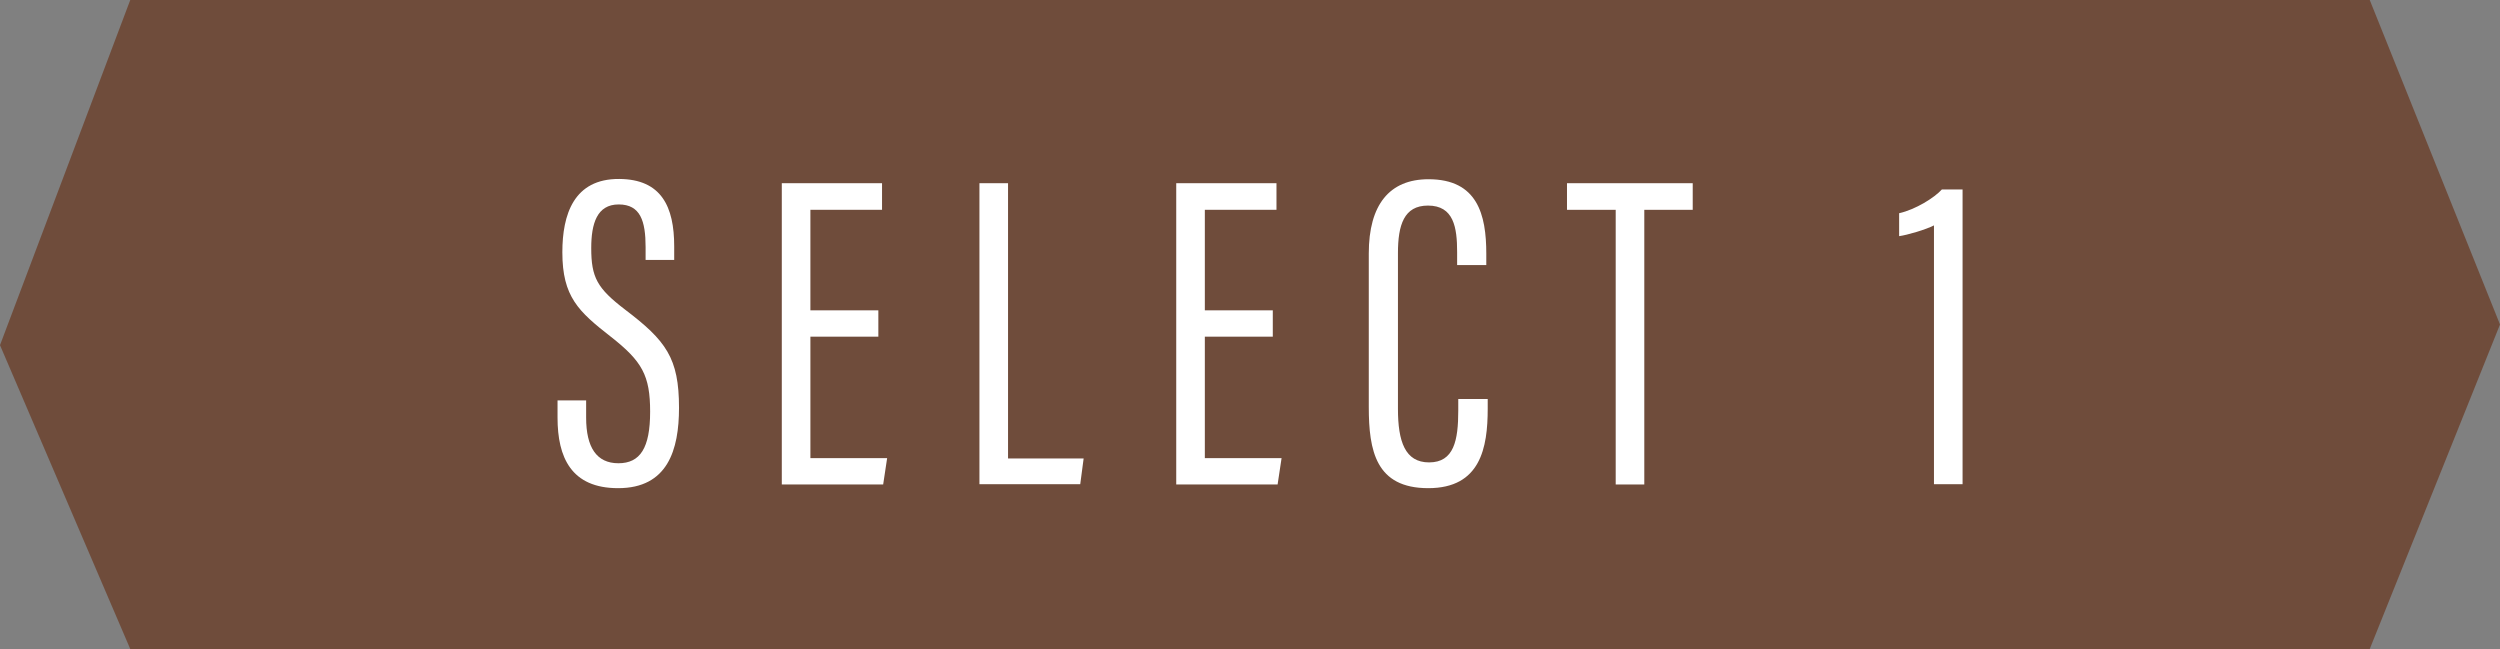 <?xml version="1.0" encoding="UTF-8"?><svg id="_レイヤー_2" xmlns="http://www.w3.org/2000/svg" viewBox="0 0 88.29 22.92"><rect x="0" y="0" width="88.29" height="22.92" fill="#808080" stroke="none"/><defs><style>.cls-1{fill:#fff;}.cls-2{fill:#6f4c3b;}</style></defs><g id="_画像"><g><polygon class="cls-2" points="83.69 0 4.6 0 0 12.19 4.6 22.92 83.69 22.92 88.29 11.46 83.69 0"/><g><path class="cls-1" d="M20.7,14.14v.61c0,1.05,.37,1.61,1.14,1.61s1.12-.54,1.12-1.82-.28-1.78-1.39-2.65c-1.14-.89-1.71-1.41-1.71-2.98,0-1.33,.4-2.6,2.01-2.59,1.49,.01,1.94,.98,1.94,2.38v.48h-1.01v-.45c0-.92-.18-1.51-.95-1.51s-.97,.68-.97,1.54c0,1.04,.21,1.42,1.19,2.17,1.45,1.1,1.91,1.71,1.91,3.47,0,1.49-.4,2.84-2.15,2.84-1.66,0-2.14-1.09-2.14-2.49v-.61h1.01Z"/><path class="cls-1" d="M31.02,11.89h-2.4v4.29h2.71l-.14,.93h-3.58V6.47h3.54v.94h-2.53v3.55h2.4v.93Z"/><path class="cls-1" d="M34.59,6.47h1.01v9.72h2.67l-.12,.91h-3.56V6.47Z"/><path class="cls-1" d="M44.95,11.89h-2.4v4.29h2.71l-.14,.93h-3.58V6.47h3.54v.94h-2.53v3.55h2.4v.93Z"/><path class="cls-1" d="M52.54,14.08v.35c0,1.38-.25,2.81-2.1,2.81s-2.1-1.32-2.1-2.87v-5.42c0-1.72,.73-2.62,2.11-2.62,1.73,0,2.04,1.25,2.04,2.63v.4h-1.03v-.46c0-.87-.12-1.64-1.03-1.64-.85,0-1.06,.69-1.06,1.68v5.5c0,1.15,.25,1.89,1.1,1.89,.88,0,1.03-.78,1.03-1.83v-.41h1.04Z"/><path class="cls-1" d="M57.06,7.41h-1.72v-.94h4.44v.94h-1.71v9.7h-1.01V7.41Z"/><path class="cls-1" d="M68.3,17.1V7.96c-.29,.15-.94,.34-1.23,.38v-.81c.58-.13,1.25-.55,1.51-.84h.73v10.41h-1.01Z"/></g></g></g></svg>